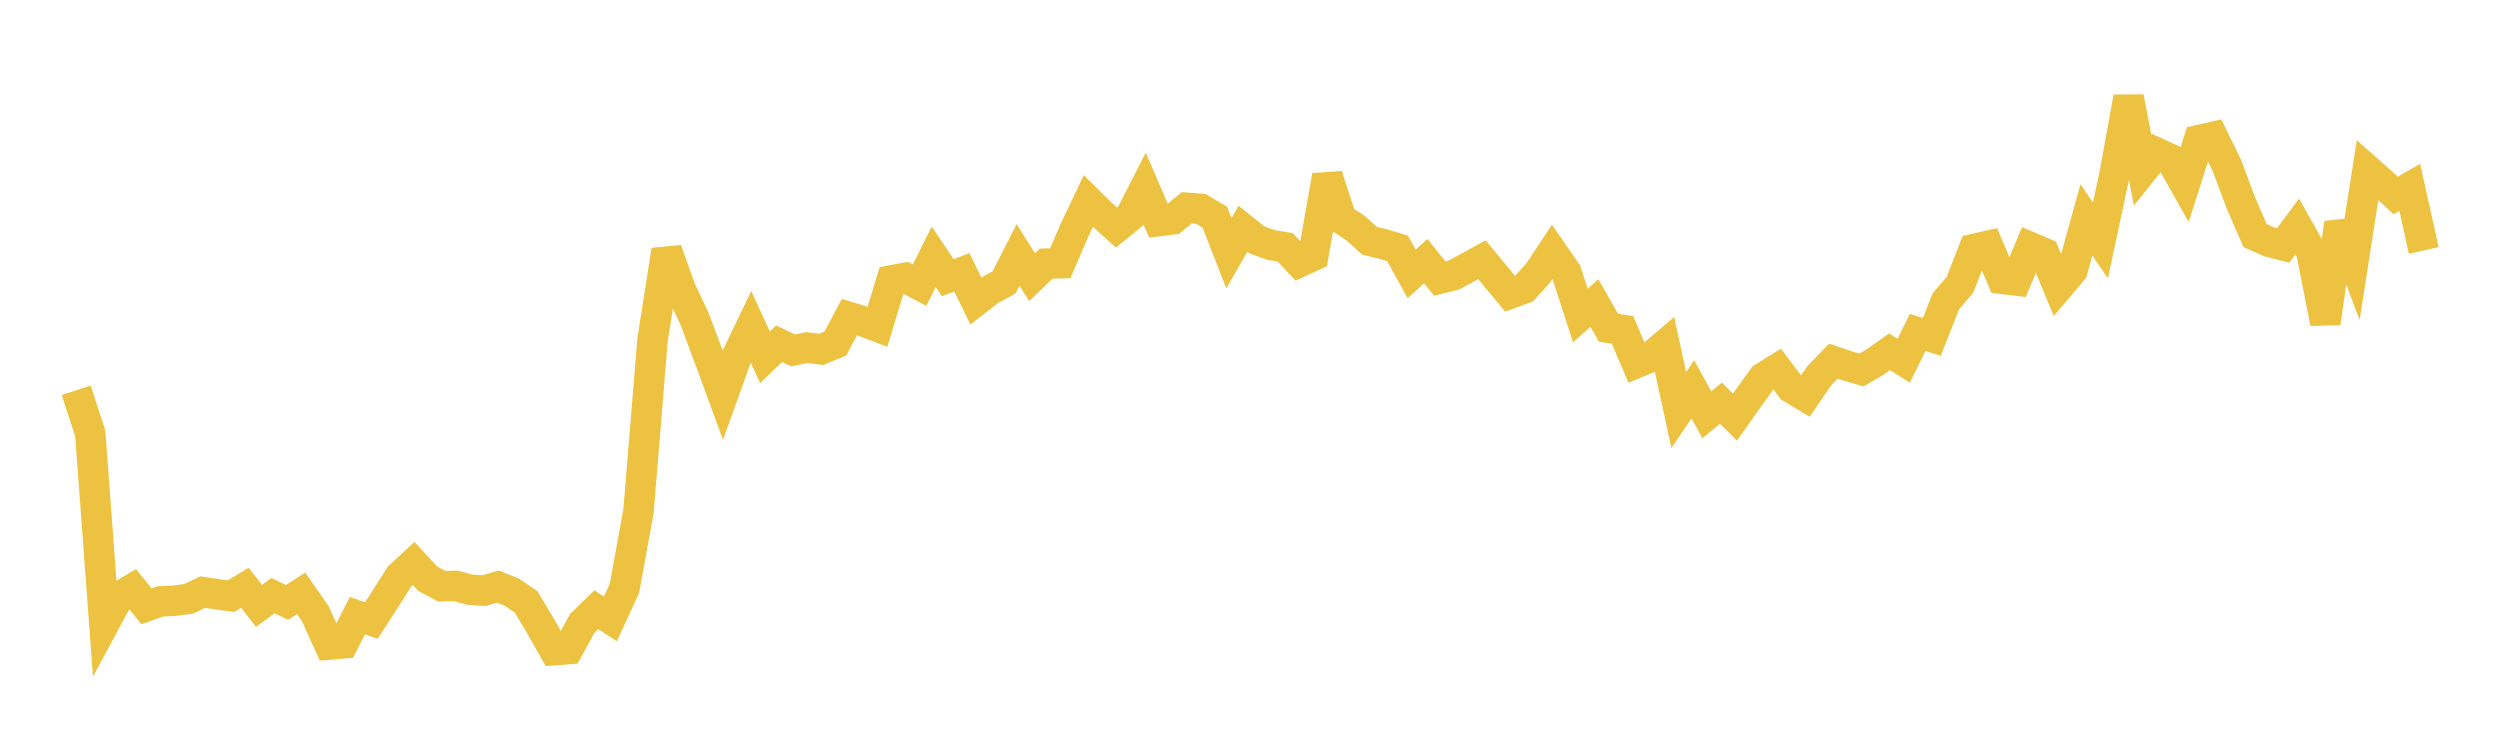 <svg width="164" height="48" xmlns="http://www.w3.org/2000/svg" xmlns:xlink="http://www.w3.org/1999/xlink"><path fill="none" stroke="rgb(237,194,64)" stroke-width="2" d="M5,25.605L5.922,28.435L6.844,40.899L7.766,39.186L8.689,38.633L9.611,39.773L10.533,39.452L11.455,39.407L12.377,39.282L13.299,38.841L14.222,38.982L15.144,39.112L16.066,38.559L16.988,39.747L17.91,39.074L18.832,39.518L19.754,38.923L20.677,40.243L21.599,42.282L22.521,42.202L23.443,40.389L24.365,40.704L25.287,39.271L26.21,37.819L27.132,36.963L28.054,37.959L28.976,38.455L29.898,38.435L30.82,38.683L31.743,38.747L32.665,38.481L33.587,38.85L34.509,39.48L35.431,41.019L36.353,42.649L37.275,42.58L38.198,40.891L39.12,39.997L40.042,40.597L40.964,38.597L41.886,33.533L42.808,22.283L43.731,16.41L44.653,18.983L45.575,20.945L46.497,23.413L47.419,25.927L48.341,23.361L49.263,21.44L50.186,23.436L51.108,22.549L52.03,22.985L52.952,22.799L53.874,22.919L54.796,22.54L55.719,20.803L56.641,21.086L57.563,21.438L58.485,18.396L59.407,18.222L60.329,18.705L61.251,16.846L62.174,18.216L63.096,17.864L64.018,19.747L64.94,19.031L65.862,18.528L66.784,16.721L67.707,18.184L68.629,17.296L69.551,17.269L70.473,15.132L71.395,13.188L72.317,14.095L73.24,14.927L74.162,14.176L75.084,12.364L76.006,14.507L76.928,14.391L77.85,13.632L78.772,13.701L79.695,14.248L80.617,16.61L81.539,15.006L82.461,15.74L83.383,16.073L84.305,16.221L85.228,17.203L86.15,16.78L87.072,11.525L87.994,14.361L88.916,14.955L89.838,15.791L90.76,16.016L91.683,16.297L92.605,17.973L93.527,17.131L94.449,18.276L95.371,18.042L96.293,17.544L97.216,17.039L98.138,18.152L99.06,19.265L99.982,18.924L100.904,17.914L101.826,16.523L102.749,17.858L103.671,20.696L104.593,19.88L105.515,21.5L106.437,21.641L107.359,23.807L108.281,23.424L109.204,22.638L110.126,26.9L111.048,25.54L111.97,27.21L112.892,26.447L113.814,27.365L114.737,26.057L115.659,24.779L116.581,24.205L117.503,25.441L118.425,25.997L119.347,24.643L120.269,23.692L121.192,24.003L122.114,24.271L123.036,23.731L123.958,23.076L124.88,23.665L125.802,21.807L126.725,22.106L127.647,19.763L128.569,18.691L129.491,16.334L130.413,16.125L131.335,18.291L132.257,18.402L133.18,16.213L134.102,16.607L135.024,18.834L135.946,17.75L136.868,14.424L137.79,15.774L138.713,11.451L139.635,6.378L140.557,11.172L141.479,10.022L142.401,10.443L143.323,12.075L144.246,9.189L145.168,8.98L146.09,10.869L147.012,13.338L147.934,15.454L148.856,15.864L149.778,16.1L150.701,14.858L151.623,16.499L152.545,21.194L153.467,14.632L154.389,17.083L155.311,11.156L156.234,11.973L157.156,12.823L158.078,12.291L159,16.43"></path></svg>
